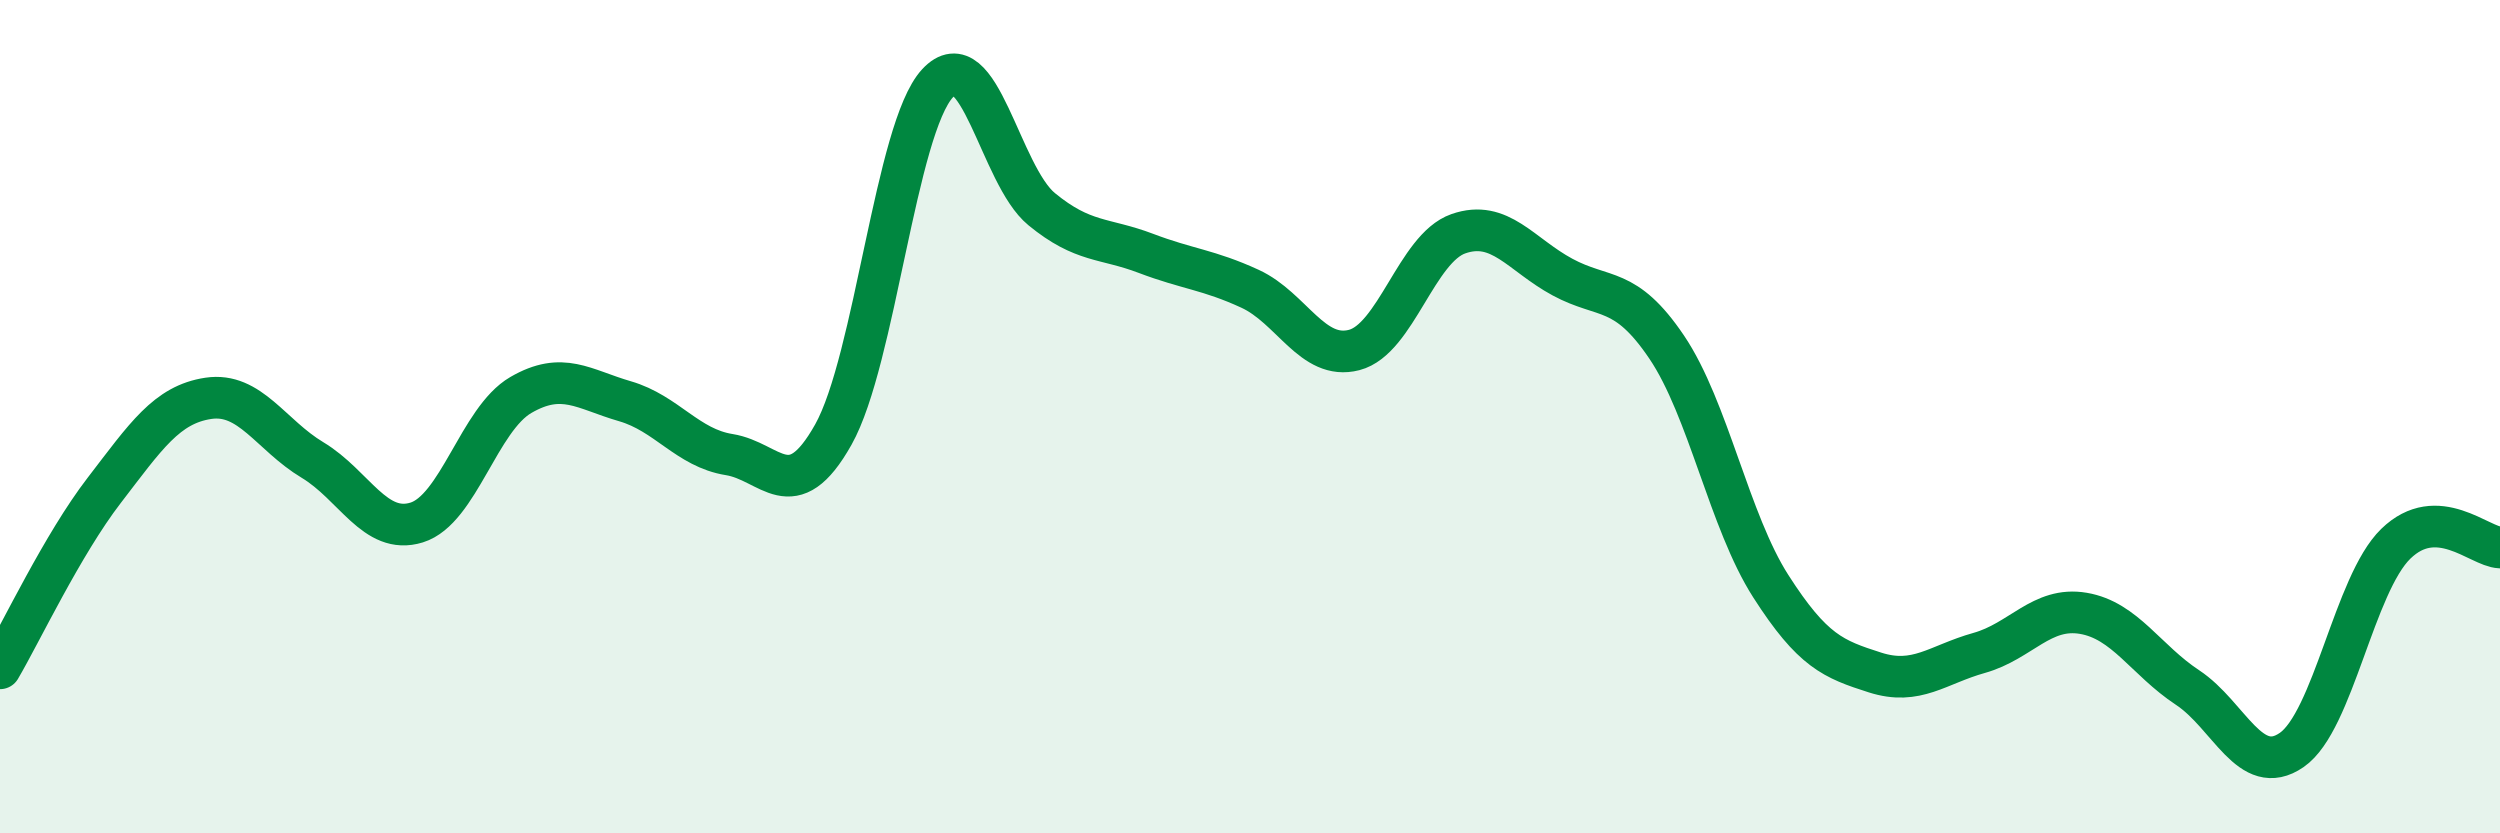 
    <svg width="60" height="20" viewBox="0 0 60 20" xmlns="http://www.w3.org/2000/svg">
      <path
        d="M 0,16.04 C 0.5,15.19 1.5,13.07 2.5,11.77 C 3.5,10.47 4,9.71 5,9.56 C 6,9.41 6.5,10.44 7.5,11.04 C 8.5,11.64 9,12.85 10,12.54 C 11,12.23 11.5,10.06 12.5,9.48 C 13.5,8.9 14,9.34 15,9.63 C 16,9.92 16.5,10.75 17.5,10.91 C 18.5,11.07 19,12.21 20,10.43 C 21,8.65 21.5,3.08 22.5,2 C 23.5,0.92 24,4.2 25,5.02 C 26,5.84 26.5,5.7 27.5,6.08 C 28.5,6.46 29,6.47 30,6.93 C 31,7.39 31.5,8.66 32.5,8.4 C 33.5,8.14 34,5.96 35,5.61 C 36,5.26 36.5,6.11 37.5,6.65 C 38.5,7.19 39,6.85 40,8.33 C 41,9.81 41.5,12.51 42.5,14.07 C 43.5,15.63 44,15.82 45,16.14 C 46,16.46 46.5,15.95 47.5,15.67 C 48.5,15.39 49,14.55 50,14.72 C 51,14.89 51.5,15.84 52.5,16.5 C 53.5,17.16 54,18.69 55,18 C 56,17.31 56.5,14.02 57.5,13.05 C 58.5,12.08 59.5,13.12 60,13.14L60 20L0 20Z"
        fill="#008740"
        opacity="0.1"
        stroke-linecap="round"
        stroke-linejoin="round"
      />
      <path
        d="M 0,16.04 C 0.5,15.19 1.5,13.07 2.5,11.77 C 3.5,10.47 4,9.71 5,9.56 C 6,9.41 6.5,10.44 7.5,11.04 C 8.5,11.64 9,12.85 10,12.54 C 11,12.23 11.5,10.06 12.5,9.48 C 13.5,8.9 14,9.34 15,9.63 C 16,9.92 16.5,10.75 17.5,10.91 C 18.5,11.07 19,12.21 20,10.43 C 21,8.65 21.5,3.08 22.5,2 C 23.5,0.92 24,4.2 25,5.02 C 26,5.84 26.5,5.7 27.5,6.08 C 28.5,6.46 29,6.47 30,6.93 C 31,7.39 31.5,8.66 32.5,8.4 C 33.5,8.14 34,5.96 35,5.61 C 36,5.26 36.5,6.11 37.5,6.65 C 38.5,7.19 39,6.85 40,8.33 C 41,9.81 41.5,12.51 42.5,14.07 C 43.5,15.63 44,15.82 45,16.14 C 46,16.46 46.5,15.95 47.5,15.67 C 48.5,15.39 49,14.55 50,14.72 C 51,14.89 51.5,15.84 52.5,16.5 C 53.5,17.16 54,18.69 55,18 C 56,17.31 56.5,14.02 57.5,13.05 C 58.5,12.08 59.5,13.12 60,13.14"
        stroke="#008740"
        stroke-width="1"
        fill="none"
        stroke-linecap="round"
        stroke-linejoin="round"
      />
    </svg>
  